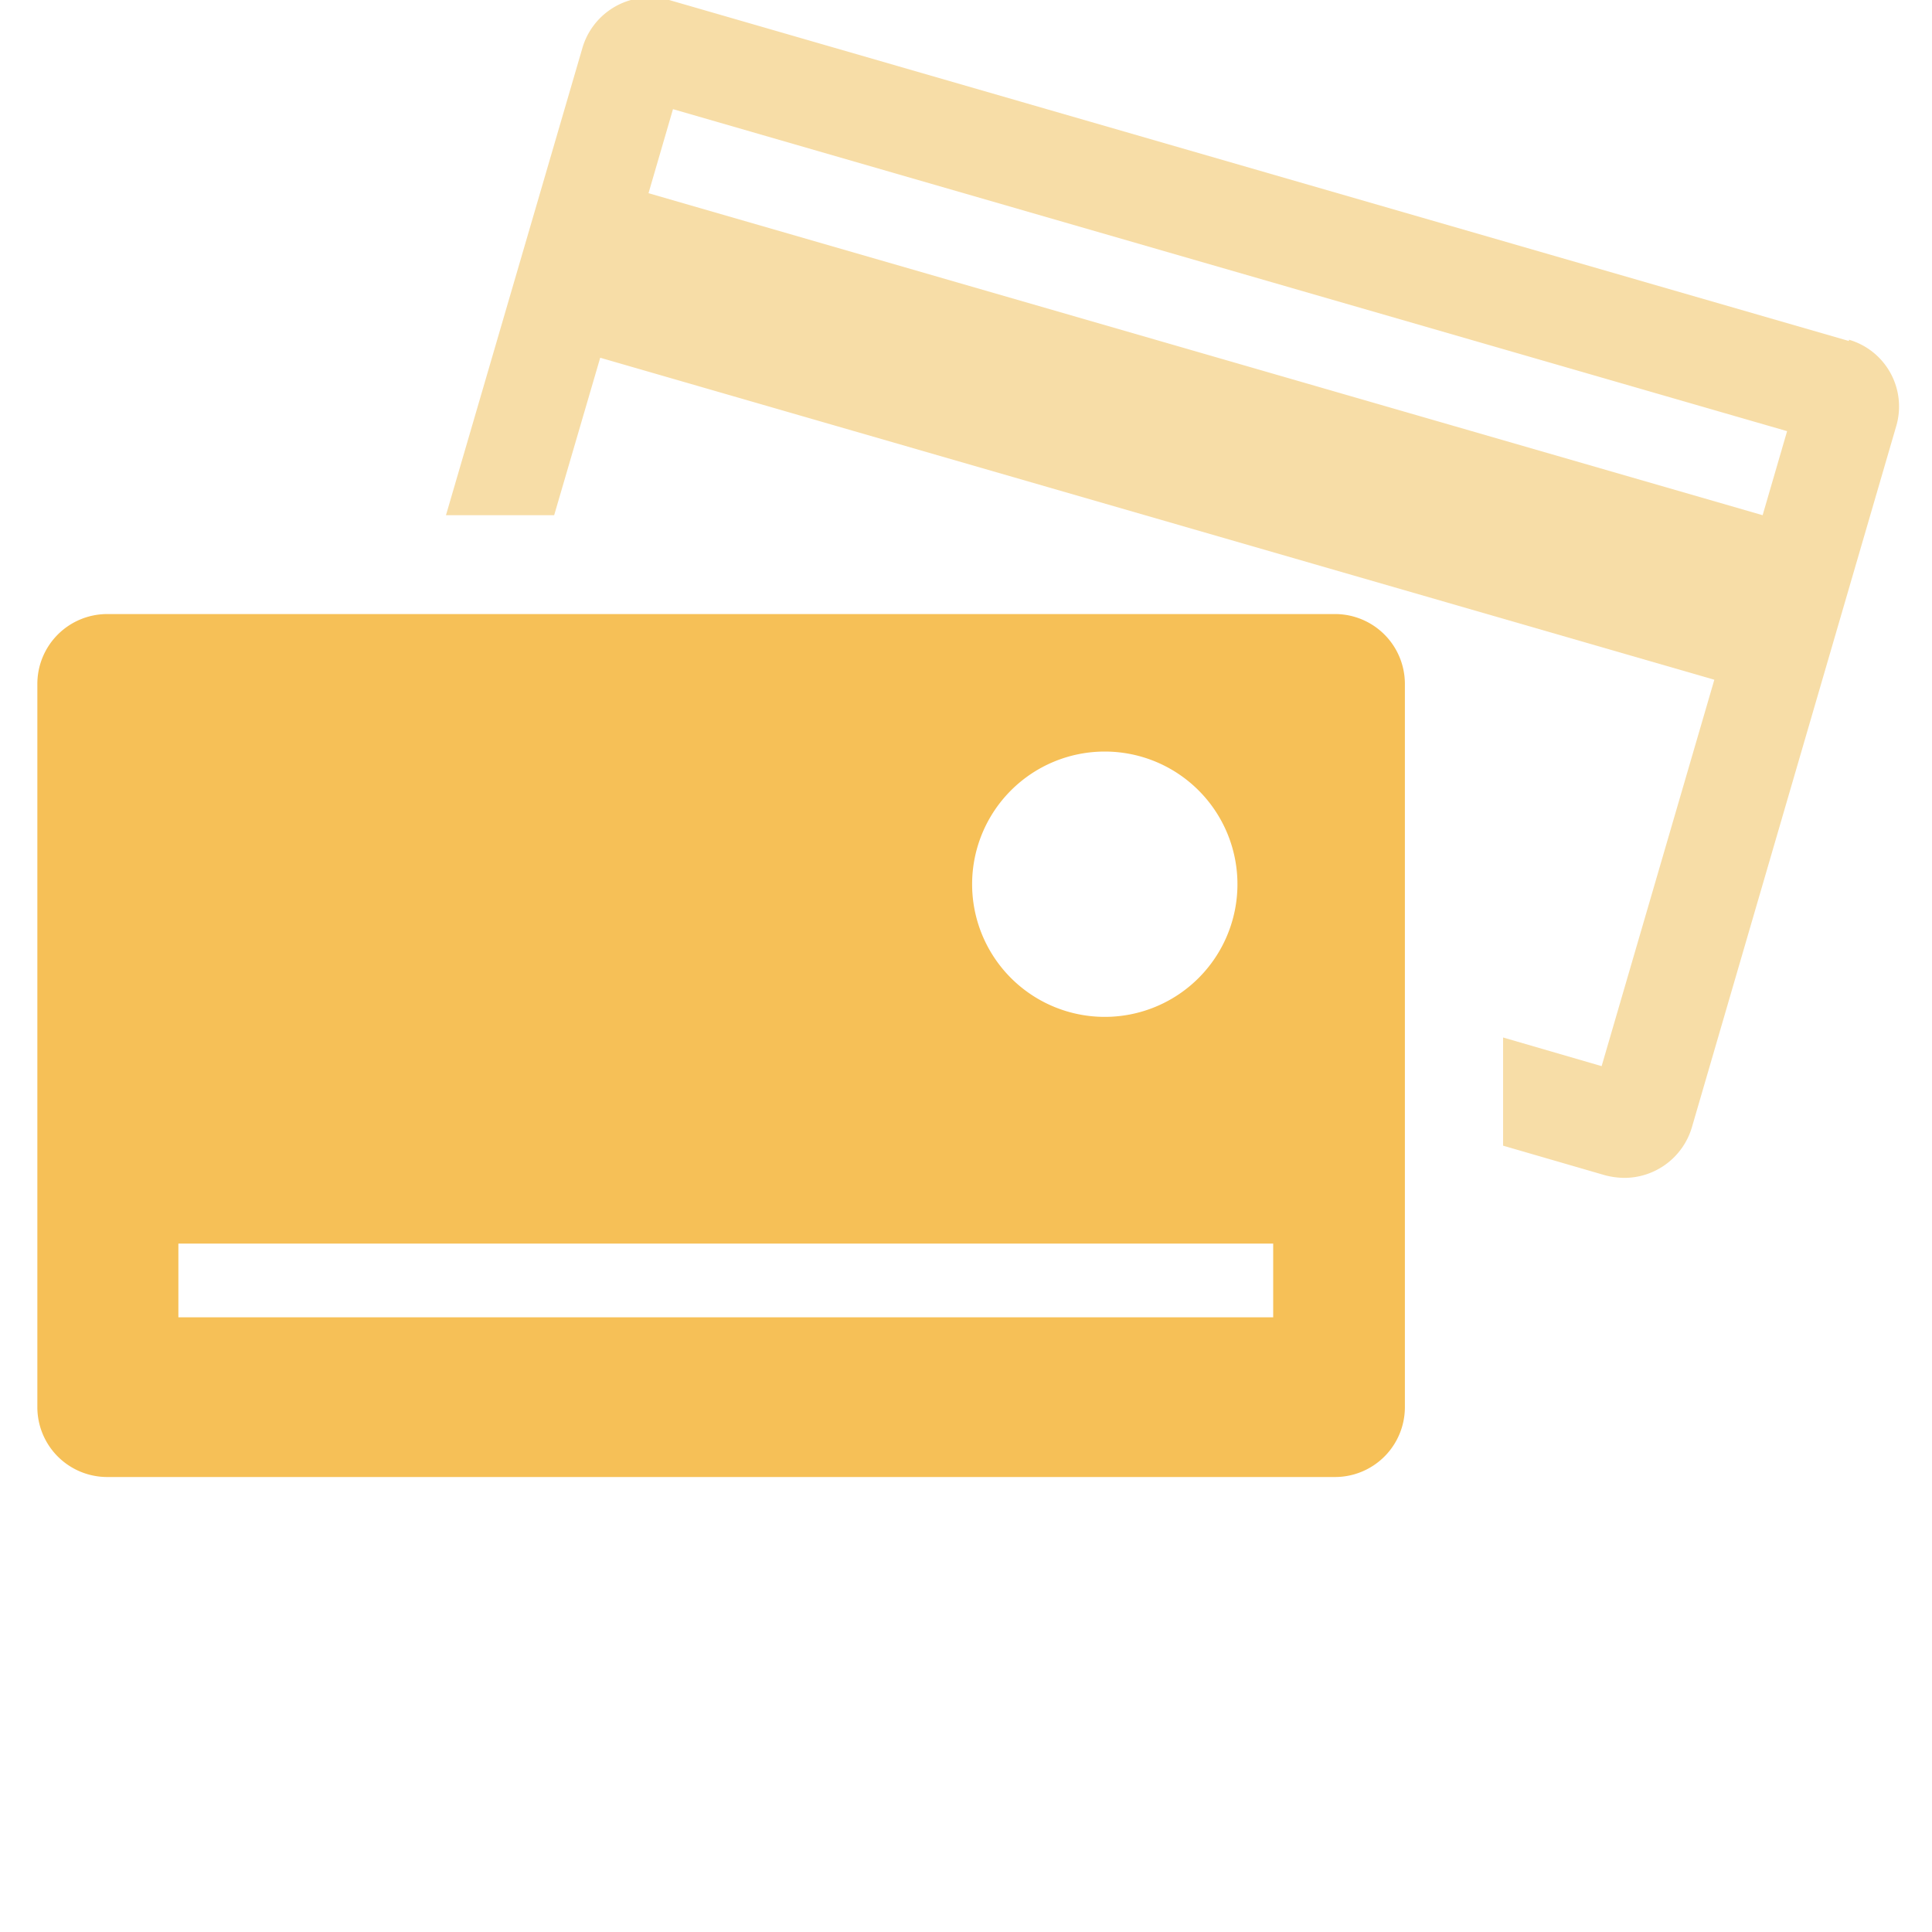 <svg xmlns="http://www.w3.org/2000/svg" viewBox="6 14 60 60">
  <path d="m26.14 20 .76-2.61 34.6 10-.76 2.61zm37.28 4.59-36.64-10.59a2.06 2.06 0 0 0 -.6-.08 2.18 2.18 0 0 0 -2.09 1.56l-4.24 14.52h3.36l1.43-4.89 34.6 10-3.5 12-3.06-.89v3.36l3.17.92a2.47 2.47 0 0 0 .6.08 2.19 2.19 0 0 0 2.09-1.56l6.35-21.79a2.16 2.16 0 0 0 -1.47-2.68" fill="#f7dda7"/>
  <path d="m45.54 54.91h-34v-2.29h34zm-5.23-17.57a4.12 4.12 0 1 1 -4.12 4.11 4.12 4.12 0 0 1 4.12-4.11m7.15-4.27h-38.13a2.17 2.17 0 0 0 -2.17 2.16v22.48a2.17 2.17 0 0 0 2.17 2.16h38.13a2.17 2.17 0 0 0 2.17-2.16v-22.48a2.17 2.17 0 0 0 -2.17-2.16" fill="#f6c057"/>
</svg>
